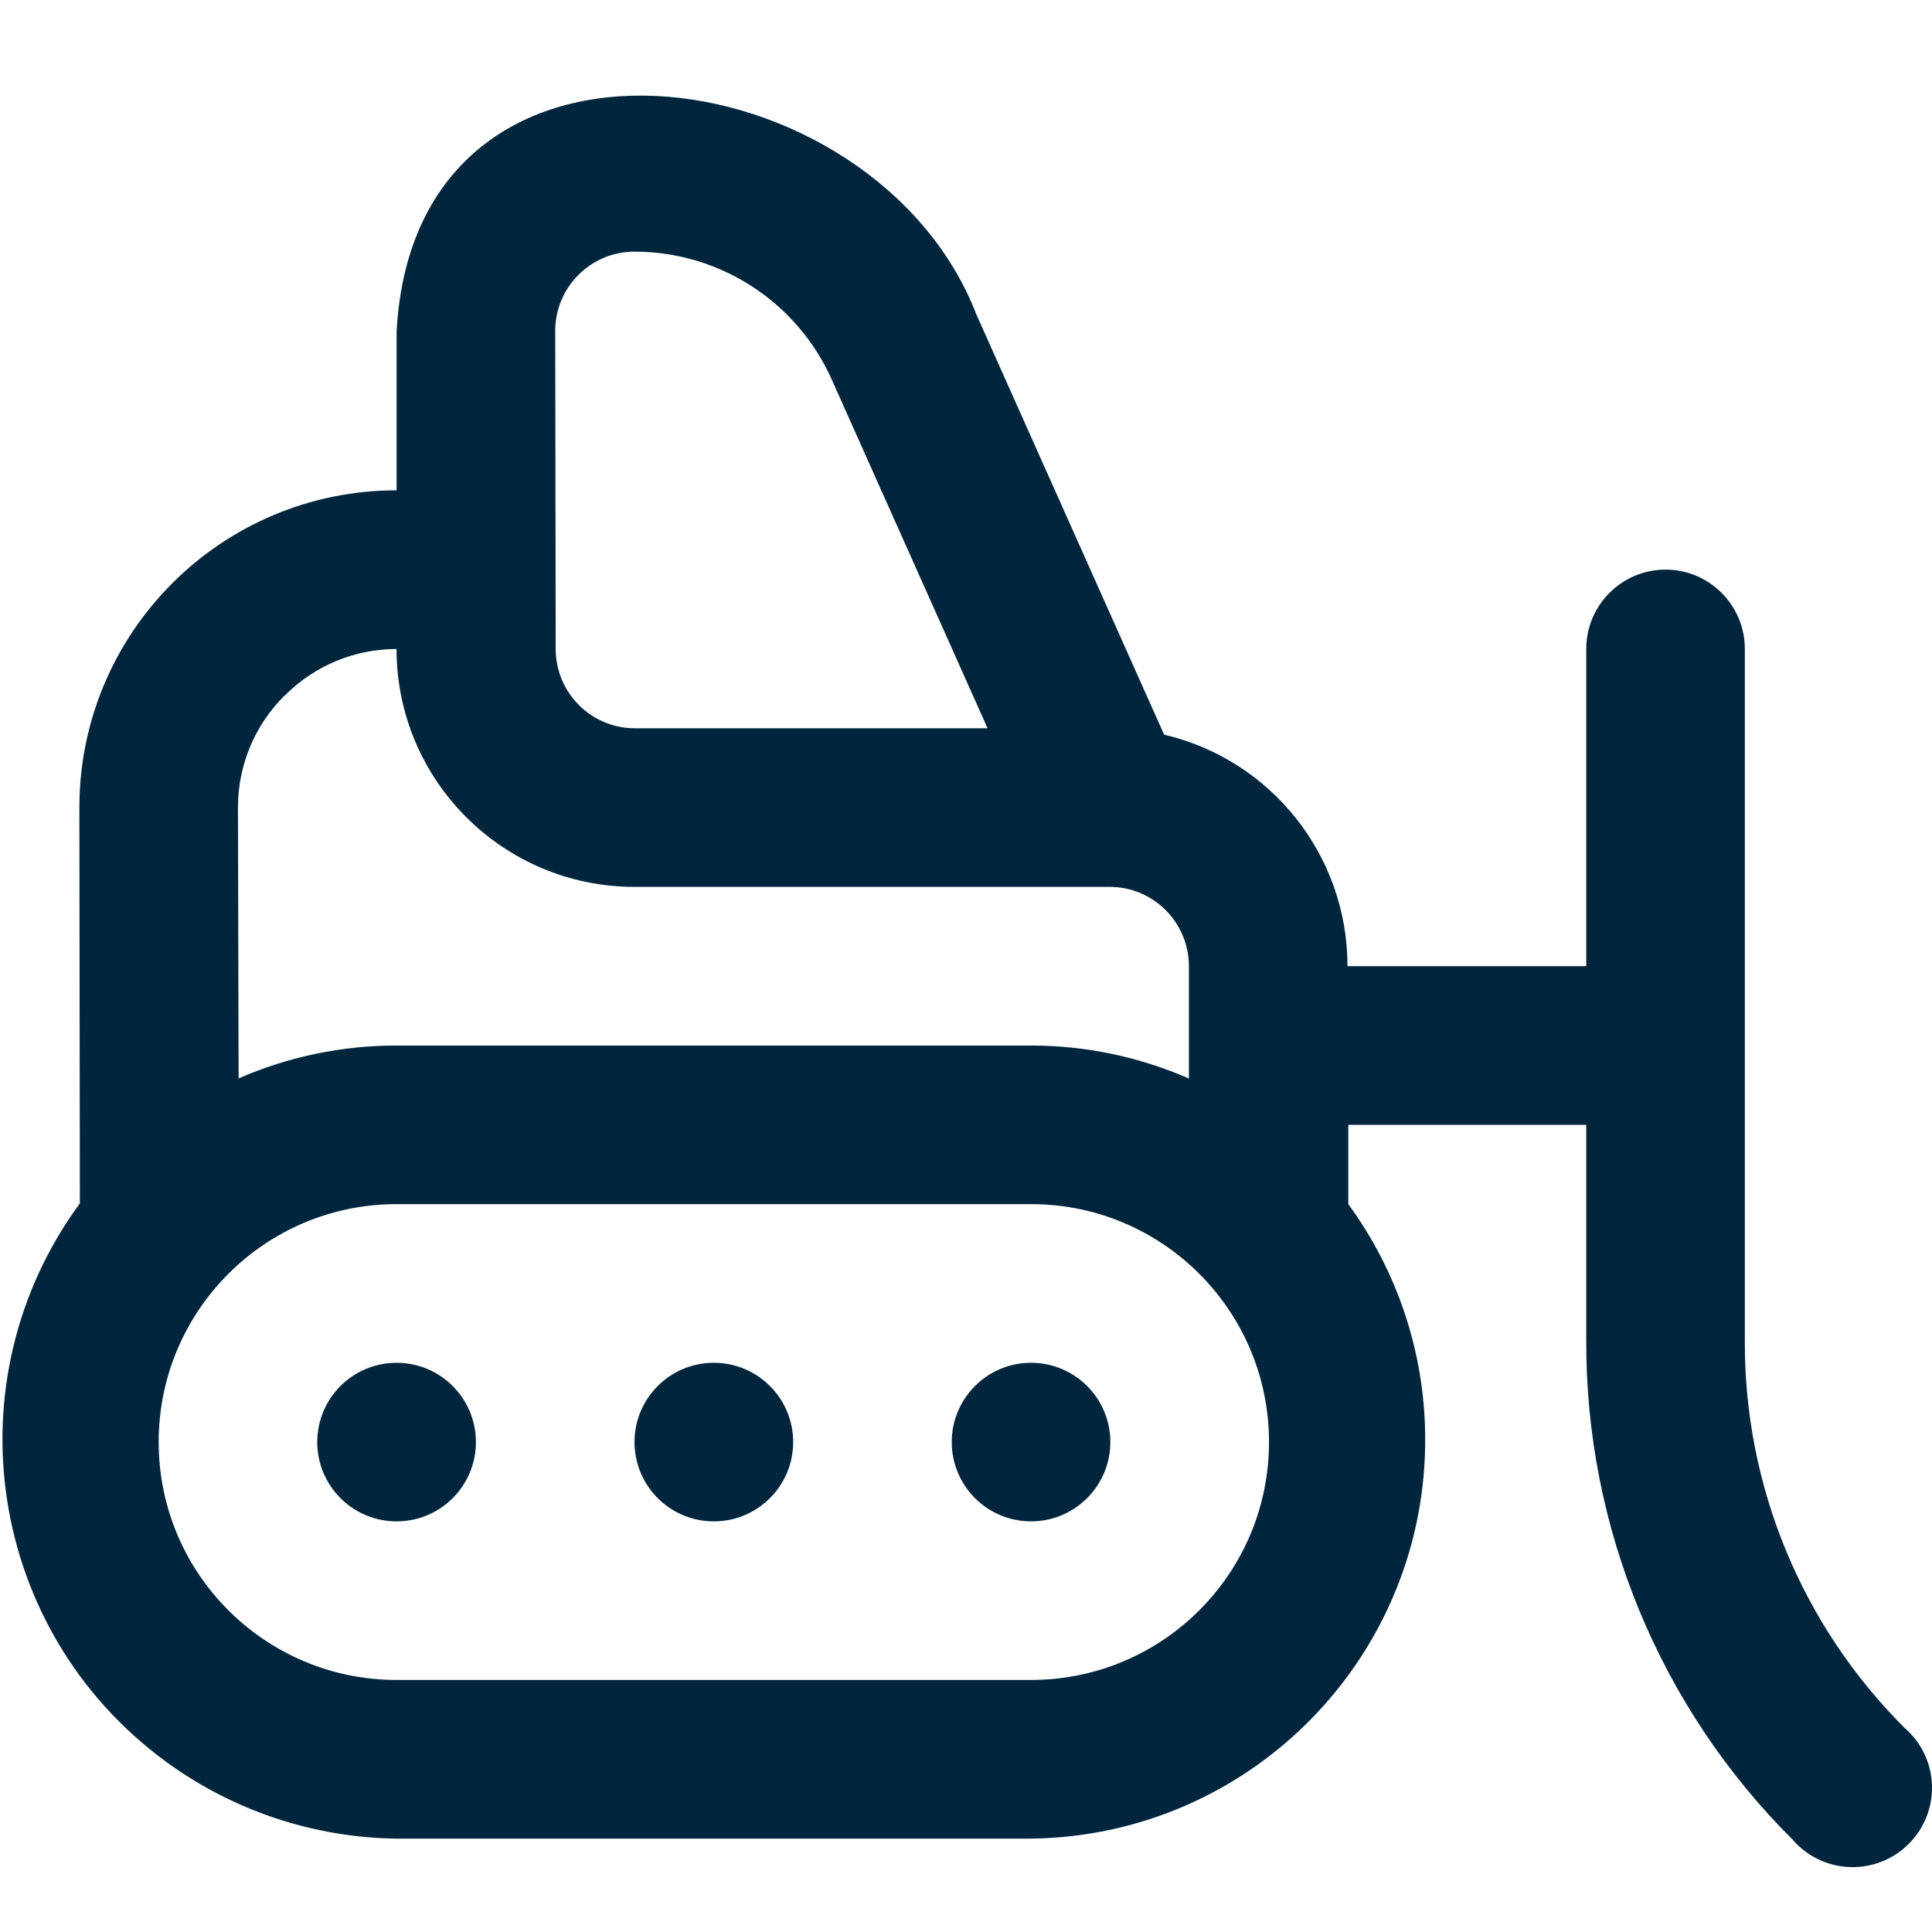 <?xml version="1.0" encoding="UTF-8"?> <svg xmlns="http://www.w3.org/2000/svg" width="24" height="24" viewBox="0 0 24 24" fill="none"><path d="M23.656 21.461C22.38 20.187 21.666 18.456 21.675 16.653V8.062C21.675 7.518 21.234 7.076 20.69 7.076C20.146 7.076 19.705 7.518 19.705 8.062V12.002H16.739V11.993C16.735 10.625 15.793 9.439 14.461 9.126L12.13 3.909C10.875 0.653 5.163 -0.148 4.927 4.113V6.091C2.75 6.091 0.986 7.856 0.986 10.032C0.986 10.034 0.986 10.035 0.986 10.037L0.992 14.949C-0.628 17.157 -0.152 20.259 2.055 21.879C2.888 22.491 3.893 22.827 4.927 22.84H12.808C15.546 22.807 17.738 20.561 17.704 17.823C17.692 16.792 17.358 15.791 16.749 14.958V13.973H19.705V16.653C19.697 18.978 20.619 21.209 22.266 22.85C22.62 23.263 23.242 23.311 23.655 22.957C24.069 22.603 24.117 21.981 23.763 21.568C23.73 21.53 23.694 21.494 23.656 21.461ZM7.882 3.126C8.939 3.126 9.898 3.747 10.331 4.712L12.268 9.047H7.888C7.344 9.047 6.903 8.606 6.903 8.062L6.897 4.111C6.897 3.567 7.338 3.126 7.882 3.126ZM3.535 8.643C3.903 8.271 4.404 8.062 4.926 8.062V8.067C4.929 9.697 6.252 11.017 7.882 11.017H13.784C14.325 11.017 14.765 11.454 14.769 11.996V13.398C14.15 13.127 13.483 12.988 12.808 12.988H4.927C4.251 12.987 3.583 13.126 2.964 13.396L2.956 10.032C2.955 9.509 3.164 9.008 3.535 8.64L3.535 8.643ZM12.808 20.869H4.927C3.294 20.869 1.971 19.546 1.971 17.914C1.971 16.282 3.294 14.958 4.927 14.958H12.808C14.441 14.958 15.764 16.282 15.764 17.914C15.764 19.546 14.441 20.869 12.808 20.869ZM5.912 17.914C5.912 18.458 5.471 18.899 4.927 18.899C4.382 18.899 3.941 18.458 3.941 17.914C3.941 17.37 4.382 16.929 4.927 16.929C5.471 16.929 5.912 17.37 5.912 17.914ZM13.793 17.914C13.793 18.458 13.352 18.899 12.808 18.899C12.264 18.899 11.823 18.458 11.823 17.914C11.823 17.37 12.264 16.929 12.808 16.929C13.352 16.929 13.793 17.37 13.793 17.914ZM9.853 17.914C9.853 18.458 9.412 18.899 8.867 18.899C8.323 18.899 7.882 18.458 7.882 17.914C7.882 17.37 8.323 16.929 8.867 16.929C9.412 16.929 9.853 17.37 9.853 17.914Z" fill="#00253D"></path></svg> 